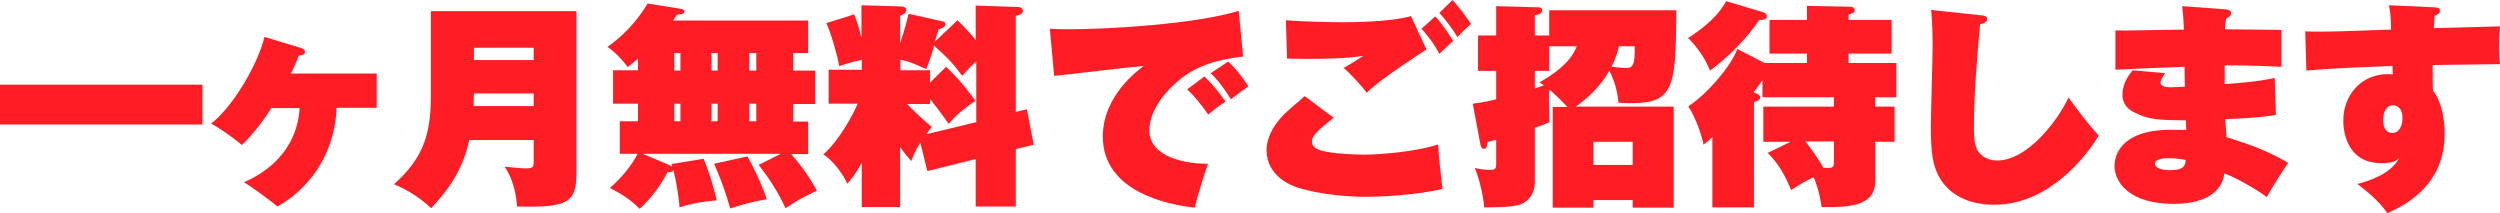 <?xml version="1.0" encoding="utf-8"?>
<!-- Generator: Adobe Illustrator 24.1.0, SVG Export Plug-In . SVG Version: 6.00 Build 0)  -->
<svg version="1.1" id="レイヤー_1" xmlns="http://www.w3.org/2000/svg" xmlns:xlink="http://www.w3.org/1999/xlink" x="0px"
	 y="0px" viewBox="0 0 853.5 72.8" style="enable-background:new 0 0 853.5 72.8;" xml:space="preserve">
<style type="text/css">
	.st0{fill:#FF1D25;}
</style>
<path class="st0" d="M69.1,28.9v13.6H0V28.9H69.1z"/>
<path class="st0" d="M92.8,36.7c-3,4.7-6.3,9-10.2,12.8c-3-2.5-7.2-5.5-10.5-7.3c7.4-5.8,15.9-20.1,18.2-29.6l12.5,3.8
	c1,0.3,1.3,0.7,1.3,1.3c0,1-0.9,1.1-2.1,1.3c-0.6,1.5-1,2.7-2.7,6.1h29.3v11.7h-13.7c-0.3,13-7.2,26.5-20.2,33.7
	c-2.3-2-9.2-7-11.4-8.3c6.1-2.6,18-9.6,19-25.3h-9.5V36.7z"/>
<path class="st0" d="M160.2,47.8c-2.1,9.3-5.8,15.5-13,23.3c-3.4-3.3-8.4-6.5-12.7-8.2c9.7-8.7,12.6-16.5,12.6-30.2V3.8h49.7v55
	c0,10.1-2.4,12.2-20.3,11.7c-0.2-3.7-1.2-9.2-4.2-13.6c1.2,0.1,5.6,0.6,7.1,0.6c2.8,0,2.8-0.6,2.8-2.5v-7.2H160.2z M182.2,36.2v-4.3
	h-20.4c-0.1,2.3-0.1,3.2-0.1,4.3H182.2z M182.2,20.5v-4.2h-20.4v4.2H182.2z"/>
<path class="st0" d="M266.6,52.5h-47.2l9,3.8c0.7,0.3,0.9,0.5,1.1,0.7l-0.2-1l10.9-1.8c2.6,6.2,3.8,11.4,4.5,14.2
	c-4.7,0.4-8.4,1-12.7,2.4c-0.1-1.6-0.7-7-2.1-12.8c-0.2,0.7-0.8,0.7-2,0.8c-2.4,4.5-5.2,8.5-9.5,12.5c-1.3-1.3-4.5-4.4-10.2-7.1
	c4.5-4,7.3-7.6,9.5-11.7h-6.1V41.4h6.2v-6h-8.5V24h8.5v-4c-1.8,1.6-2.4,2.1-3.5,2.9c-2-2.7-4.1-4.9-6.9-6.9
	c4.7-3.3,9.7-8.1,13.7-14.8L232.4,3c0.7,0.1,1.3,0.5,1.3,0.9c0,0.9-1.2,1-2.6,1.1c-0.4,0.6-0.4,0.7-1.3,2h46.1v11.1h-5.1v6h7.5v11.4
	h-7.5v6h5.1v11.1h-5.8c4.4,5,6.8,8.9,8.8,12.5c-4.9,2.2-7.6,3.9-10.7,6c-2.5-5.4-5.5-10.1-9.2-14.8L266.6,52.5z M230.2,24.1h2.1v-6
	h-2.1V24.1z M230.2,41.4h2.1v-6h-2.1V41.4z M242.9,24.1h2.1v-6h-2.1V24.1z M242.9,41.4h2.1v-6h-2.1V41.4z M255.2,53.4
	c3.5,6.4,5.3,10.9,6.6,14.6c-6.2,1.1-10.2,2.4-12.5,3.2c-2.1-7.5-4.4-12.7-5.5-15.3L255.2,53.4z M255.8,18.1v6h2.4v-6H255.8z
	 M255.8,35.4v6h2.4v-6C258.2,35.4,255.8,35.4,255.8,35.4z"/>
<path class="st0" d="M307.3,70.7h-13.1V55.6c-2.4,4.3-3.5,5.4-4.9,7.1c-0.6-1.2-3.2-6.5-8.2-10c5.5-4.9,10-13.3,11.7-17.3h-9.9V23.8
	h11.3v-3.4c-5,1.2-6.3,1.7-7.7,2.2c-0.4-3-3-12-4.4-14.7l9.5-3c0.9,2,2,5.8,2.5,8.1V1.8l13.7,0.4c0.3,0,1.6,0.1,1.6,1.2
	s-0.7,1.3-2.1,2v9.3c2-5.8,2.5-8.5,2.9-10l11.6,2.6c0.4,0.1,1,0.3,1,1s-0.8,1.3-2.3,1.7c-0.4,1-0.5,1.4-1.4,4.3l7.8-7.4
	c3.2,3.1,5.8,6.2,6.2,6.8V1.9l14.6,0.5c0.7,0,1.5,0.4,1.5,1.3c0,1-0.7,1.3-2.4,1.7v32.8l3.8-0.9l2.3,12.1l-6.1,1.5v19.6h-13.7V54.3
	l-16.5,4.1l-2.4-9.7c-1.9,3.1-2.4,4.5-3.1,6.3c-1.1-1.3-2.1-2.4-3.8-4.8V70.7z M323,22.8c4.1,3.9,6.6,6.9,10,11.6
	c-5.8,4-7.5,6-9.1,7.9c-2.9-4.1-5-6.8-6.4-8.5v1.7h-7.8c1.8,1.9,4.5,4.6,8.4,7.8c-0.7,1-1.2,1.5-1.8,2.5l17-4.1V21
	c-1.5,1.2-1.8,1.6-4.8,4.9c-3.3-4.4-4.4-5.6-9.6-10.3c-0.2,0.8-1.3,4.7-2.7,8c-3.3-1.5-5.5-2.6-8.8-3.2V24h10.1v4.2L323,22.8z"/>
<path class="st0" d="M424.4,19.3c-8.6,1-16.1,3-22.5,8.6c-3.5,3-9.5,9.4-9.5,16.6c0,9.6,13.5,11.5,20,11.4c-1.1,3-3.9,12.2-4.5,15
	c-8.4-0.9-31.4-5.1-31.4-24.3c0-13.7,11.7-22.4,14-24.1c-4.9,0.4-26.3,3-30.6,3.4l-1.5-16.1c1.5,0.1,3.4,0.2,6.1,0.2
	c14.2,0,43.8-1.8,58.4-6.3L424.4,19.3z M411.2,26.1c3.2,3.2,5,5.4,7.2,8.6c-1.5,0.9-4.2,2.9-5.9,4.4c-3-4.2-4.7-6.2-7.2-8.6
	L411.2,26.1z M419.3,21c3.4,3.1,6.1,7.2,6.9,8.5c-2.1,1.4-4.1,2.9-6,4.4c-3.4-5.6-5.8-7.9-6.9-8.9L419.3,21z"/>
<path class="st0" d="M455.3,40.2c-5.1,4.1-7.4,6-7.4,8.1c0,2.3,2.4,3,5,3.5c4.1,0.9,12.3,1,12.8,1c3.1,0,16.5-0.6,25.3-3.5
	c0.1,3.5,1,11.4,1.5,15.2c-9.3,2.2-21.8,2.7-26.2,2.7c-4.9,0-15.3-0.6-23.4-3.2c-1.8-0.6-10.5-3.7-10.5-12.8c0-3.2,1.4-7.6,6.3-12.5
	c1-1,5.8-5,6.7-5.9L455.3,40.2z M487,16.9c-2,1.3-16.1,10.3-20.4,14.8c-1.6-2.3-6-7-7.9-8.5c1.2-0.6,5-3,6.7-4.1
	c-6.4,0.9-12.9,1-19.4,1c-3.2,0-4.4-0.1-6.6-0.1L439,6.9c7.3,0.6,17.1,0.7,19.6,0.7c3,0,16.2-0.1,23.1-2.1L487,16.9z M490,5.6
	c2.1,2.2,5,6.4,6.1,8.4c-1.8,1.6-3.5,3.2-4.7,4.4c-1.9-3.8-5-7.4-6.1-8.6L490,5.6z M495.9,0c2.1,2.2,5.5,6.9,6.3,8.2
	c-1.5,1.2-3.7,3.4-4.6,4.5c-1.2-2.1-4.3-6.3-6.2-8.3L495.9,0z"/>
<path class="st0" d="M571.4,36.5v34.4h-14v-2.6H544v2.6h-13.9V36.5h5c-2.1-2.3-4.9-4.9-6.1-5.9c-0.1,1.3-0.2,2.4-0.2,3.6
	c0,1.3,0.2,6.5,0.2,7.5c-1.5,0.7-2.7,1.2-5,1.9v18.7c0,3.5-2,6.6-5.3,7.6c-3.2,0.9-8.5,0.9-12,0.9c-0.3-4.4-1.8-10-3.2-13.5
	c2.4,0.7,4.8,0.7,5.2,0.7c1.5,0,2.1-0.3,2.1-1.7v-8.6c-0.7,0.2-1.3,0.4-2.9,0.7c-0.3,1.8-0.4,2.4-1.3,2.4c-0.7,0-1-0.6-1.2-1.5
	l-2.6-13.9c2.1-0.3,3.5-0.4,8-1.5v-9.7h-6.2V12.1h6.2v-10l14.3,0.4c0.5,0,1.4,0,1.4,1c0,1.2-1.3,1.5-2.5,1.7v6.9h4.9V3.5h43.4
	c-0.2,28.3-0.7,32.6-19.7,31.6c-0.5-3.9-1.2-7.2-3.2-11c-3.8,7.1-10.6,11.7-11.4,12.3h33.4V36.5z M524,30.2c1.6-0.5,2.3-0.8,3.1-1.1
	c-0.4-0.3-0.7-0.4-1.5-1c10-5.7,11.8-10.1,12.7-12.3h-9.4v8.4H524L524,30.2L524,30.2z M557.4,56.3v-7.9H544v7.9H557.4z M552.7,15.8
	c-0.4,2-1.1,4-2.5,7c0.7,0.1,3.6,0.4,4.7,0.4c2,0,3.4,0,3.2-7.4H552.7z"/>
<path class="st0" d="M601.7,4.1c0.5,0.1,1.5,0.5,1.5,1.4c0,1.4-1.8,1.3-2.6,1.3c-6,9-14.2,15.4-16.8,17.3c-2.1-5.3-5.5-9.2-7.5-11.1
	c9.3-6,11.8-10.5,13-12.6L601.7,4.1z M616.9,21.5v-3.2h-12.8V6.8h12.8V2l14.8,0.3c0.4,0,1.5,0.1,1.5,1.2c0,1-1.5,1.3-2.1,1.5v1.8
	h14.7v11.5h-14.7v3.2h16.3v11.7h-7.2v3.2h6.6v12h-6.6v13.4c0,8.6-8.7,9-18.3,8.9c-0.7-5.1-2.1-8.9-2.7-10.2
	c-2.9,1.4-4.8,2.4-7.7,4.4c-3.1-7.7-6.4-11.1-8-12.7l7.8-3.8H602v-12h24.1v-3.2h-24.4v-5.9c-0.4,0.7-1,1.6-3,4.2
	c1.7,0.7,2.2,1,2.2,1.8c0,0.7-0.4,1-2.1,1.6v35.9h-14.2v-24c-1.4,1.3-2,1.8-3,2.6c-0.7-3.5-2.7-9.2-5.2-13.1
	c7.2-4.8,15-14.5,16.7-19.6l9.3,4.8L616.9,21.5L616.9,21.5z M616.4,48.3c3.2,4.1,5.2,7.3,6.1,9c3,0.1,3.6,0.1,3.6-1.8v-7.2H616.4z"
	/>
<path class="st0" d="M676,5.2c1.3,0.1,2.4,0.2,2.4,1.3c0,1.1-1.1,1.4-2.4,1.8c-1,10.9-2.1,24.1-2.1,35.1c0,5.4,0.4,8.1,3.2,10
	c0.9,0.6,2.5,1.4,4.7,1.4c10.2,0,20.4-13.1,24.4-21.5c3.8,5.2,6.6,8.9,10.3,13c-1.4,2.4-14.5,23.6-35.7,23.6c-4.6,0-11.5-1-16.3-6.1
	c-4.9-5.3-5.3-11.7-5.3-20.6c0-4.4,0.6-23.7,0.6-27.6c0-0.9,0-7.5-0.5-12.2L676,5.2z"/>
<path class="st0" d="M760,3.2c1,0.1,1.7,0.5,1.7,1.3c0,0.6-0.3,1-1.7,1.9c-0.2,1.3-0.3,1.8-0.4,3.6c3.1,0,16.5,0.2,19.3,0.2v12.6
	c-2.9-0.1-8.9-0.5-19.4-0.5v6.4c3.5-0.2,11.4-0.8,17.1-2.1l0.4,12.6c-4.9,1-13.5,1.3-17.3,1.5c0.1,1,0.4,5.2,0.4,6.1
	c8.4,2.7,13.7,4.5,21.1,8.8c-0.7,1-4.6,6.7-7.3,11.7c-3.1-2.4-10.4-6.6-14.5-8.1c-1.3,9.2-11.6,10.4-17.3,10.4
	c-15.1,0-20.2-7.3-20.2-13c0-2.5,1.1-12.3,19.4-12.3c0.7,0,4.4,0.1,5.1,0c-0.1-0.9-0.1-2.1-0.1-3.2c-9.2-0.1-12.7-0.2-17.6-2.7
	c-3.8-1.8-4.1-4.7-4.1-6.1c0-3.8,2.1-6.6,3.5-8.3l11.1,1c-1.3,1.8-1.6,2.6-1.6,3.2c0,1.5,2.7,1.6,3.2,1.6c1.4,0,3.6-0.1,5.1-0.2
	c0-3.3-0.1-3.7-0.1-6.8c-3.7,0.1-20.3,0.8-23.6,1V10.4c3.7,0.1,20.1-0.3,23.4-0.3c-0.1-2.7-0.3-5.3-0.6-8L760,3.2z M740.6,54
	c-1.1,0-4.9,0-4.9,1.9c0,1.5,2.4,2.2,5.2,2.2c4.9,0,5.1-1.7,5.3-3.5C745.4,54.5,743.4,54,740.6,54z"/>
<path class="st0" d="M831.2,2.5c0.9,0.1,1.8,0.1,1.8,1.1s-0.8,1.3-1.8,1.8C831,8,831,8.6,830.9,9.6c1.3,0,7.7-0.2,8.1-0.2
	C851,9.1,852.4,9,853.5,9c-0.1,1.2-0.3,2.5-0.3,6.7c0,3.8,0.1,4.7,0.3,6.2c-3.7,0.1-19.7,0.2-23,0.3c0,4.8,0,5.3,0.1,8.7
	c3,3.8,4,9.7,4,14.8c0,17.1-12.6,24-19.6,27.1c-2.7-4.4-8.9-9-10.2-10c3.5-0.9,11.4-3.2,14.3-8.9c-1,1-2,1.8-6.1,1.8
	c-12.4,0-13-12-13-14.5c0-8.8,6.2-15.9,15.2-15.9c0.8,0,1.2,0.1,1.7,0.1c0-0.4-0.1-2.4-0.1-2.9c-19.7,0.8-21.9,1-29.4,1.6L787,10.7
	c1.5,0.1,2.9,0.1,4.9,0.1c4.5,0,10.7-0.2,24.4-0.7c-0.1-4-0.1-5.2-0.7-8.3L831.2,2.5z M813.6,41c0,2.6,1.1,4.4,3.1,4.4
	c2.5,0,3.5-2.6,3.5-5.1c0-4.1-2.7-4.4-3.3-4.4C814.8,36,813.6,38,813.6,41z"/>
</svg>
